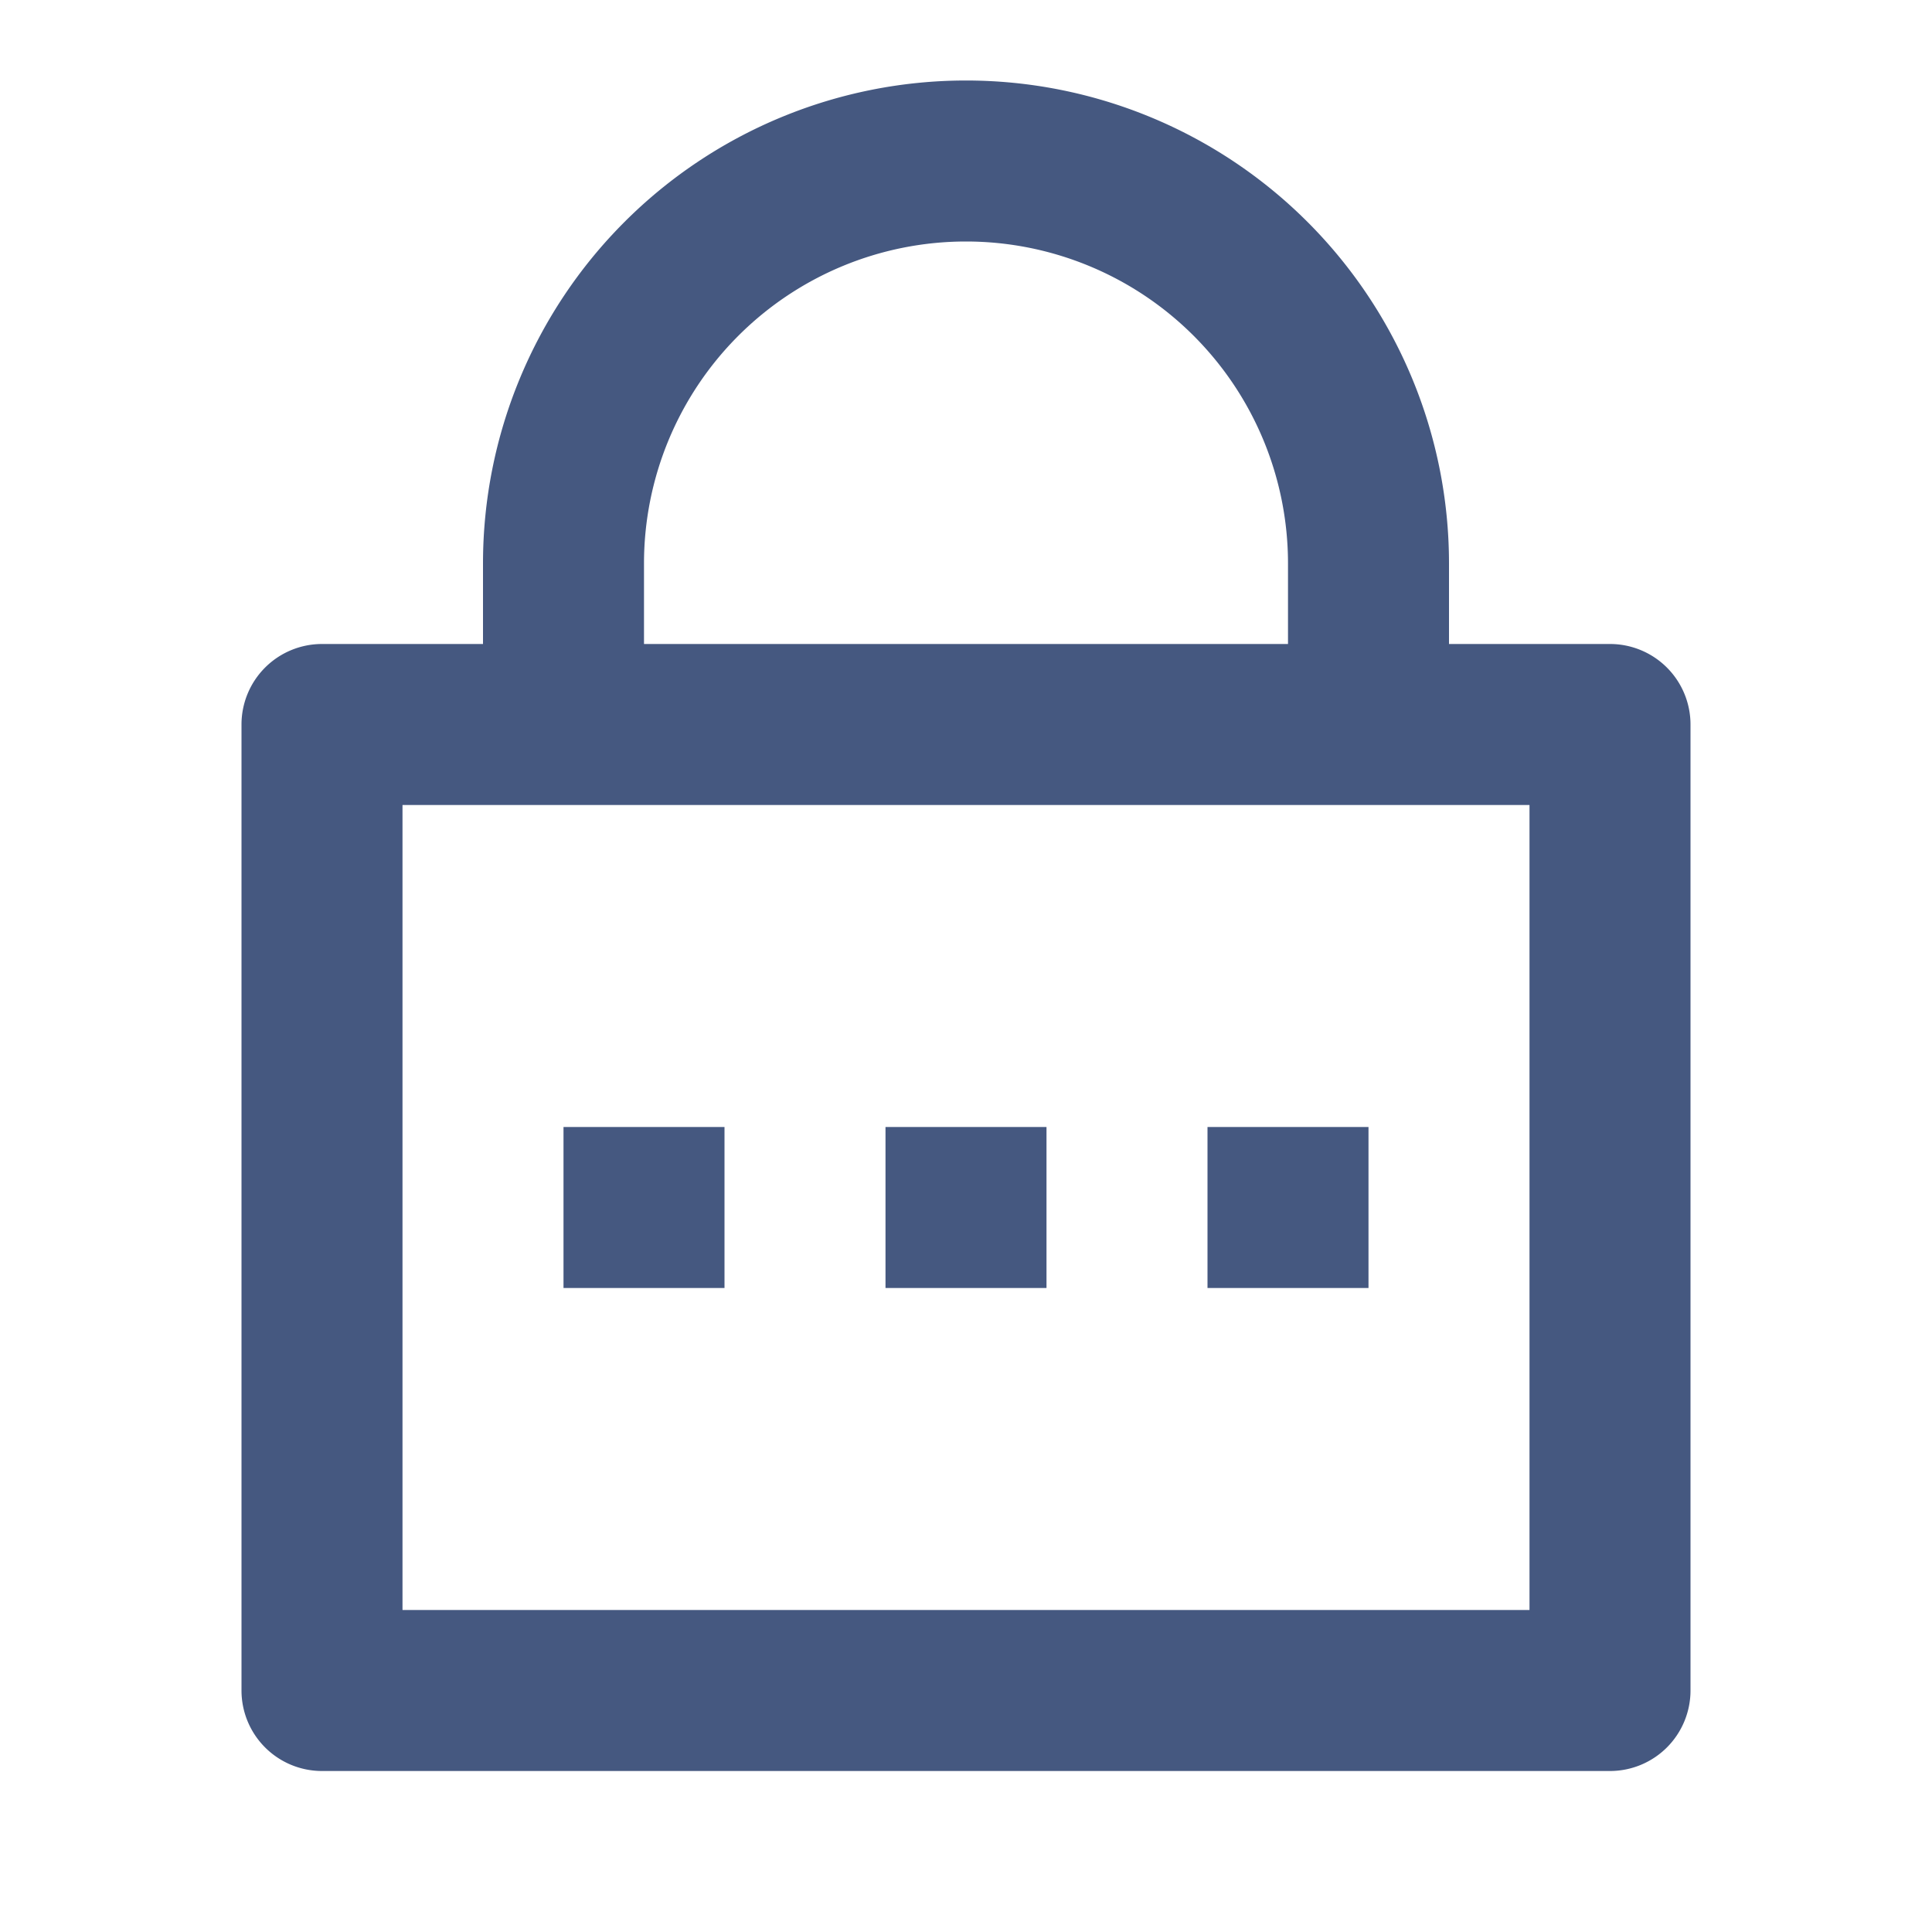 <svg xmlns="http://www.w3.org/2000/svg" width="24" height="24" viewBox="0 0 24 24"><path d="M0,0H24V24H0Z" fill="none"/><path d="M18,8h2a1,1,0,0,1,1,1V21a1,1,0,0,1-1,1H4a1,1,0,0,1-1-1V9A1,1,0,0,1,4,8H6V7A6,6,0,0,1,18,7ZM5,10V20H19V10Zm6,4h2v2H11ZM7,14H9v2H7Zm8,0h2v2H15Zm1-6V7A4,4,0,0,0,8,7V8Z" fill="#455880"/></svg>